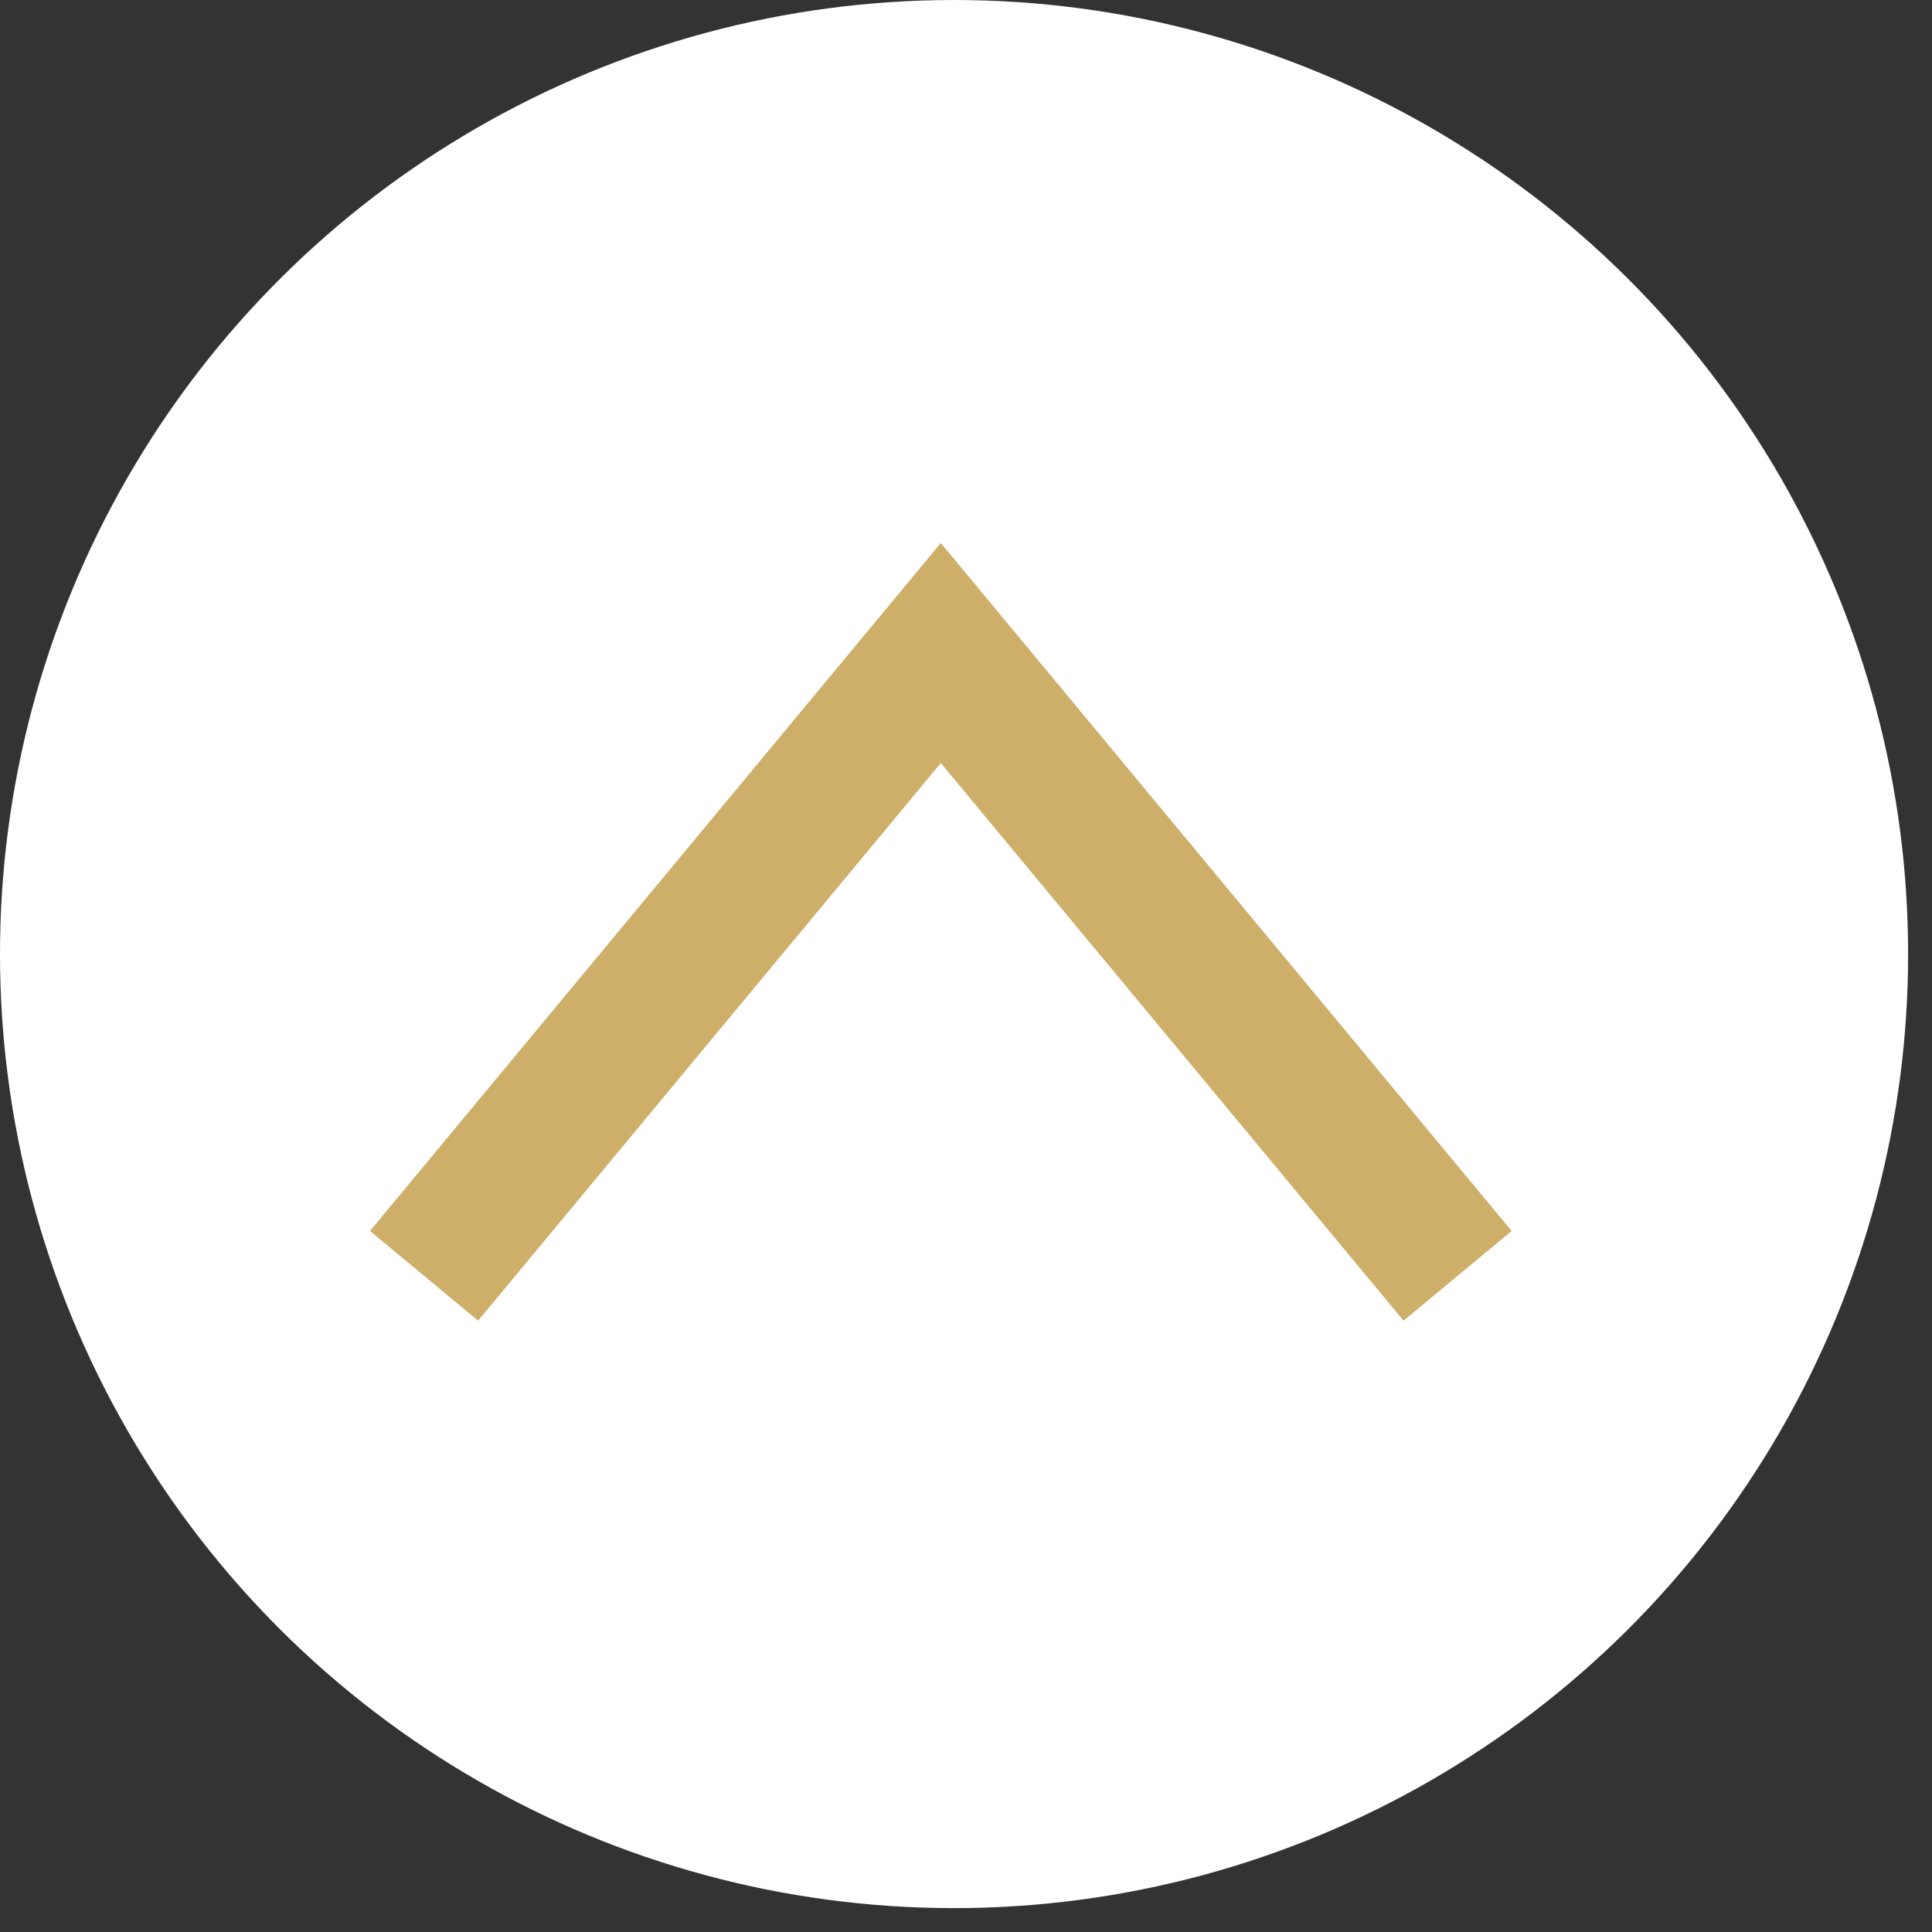 <svg width="55" height="55" viewBox="0 0 55 55" fill="none" xmlns="http://www.w3.org/2000/svg"><rect x="0" y="0" width="55" height="55" fill="#333333" stroke="none"/><circle transform="scale(1 -1)rotate(90 27.16 0)" fill="#fff" r="27.16"/><path d="M41.495 36.32 26.783 18.59 12.072 36.32" stroke="#CDAF69" stroke-width="4"/></svg>